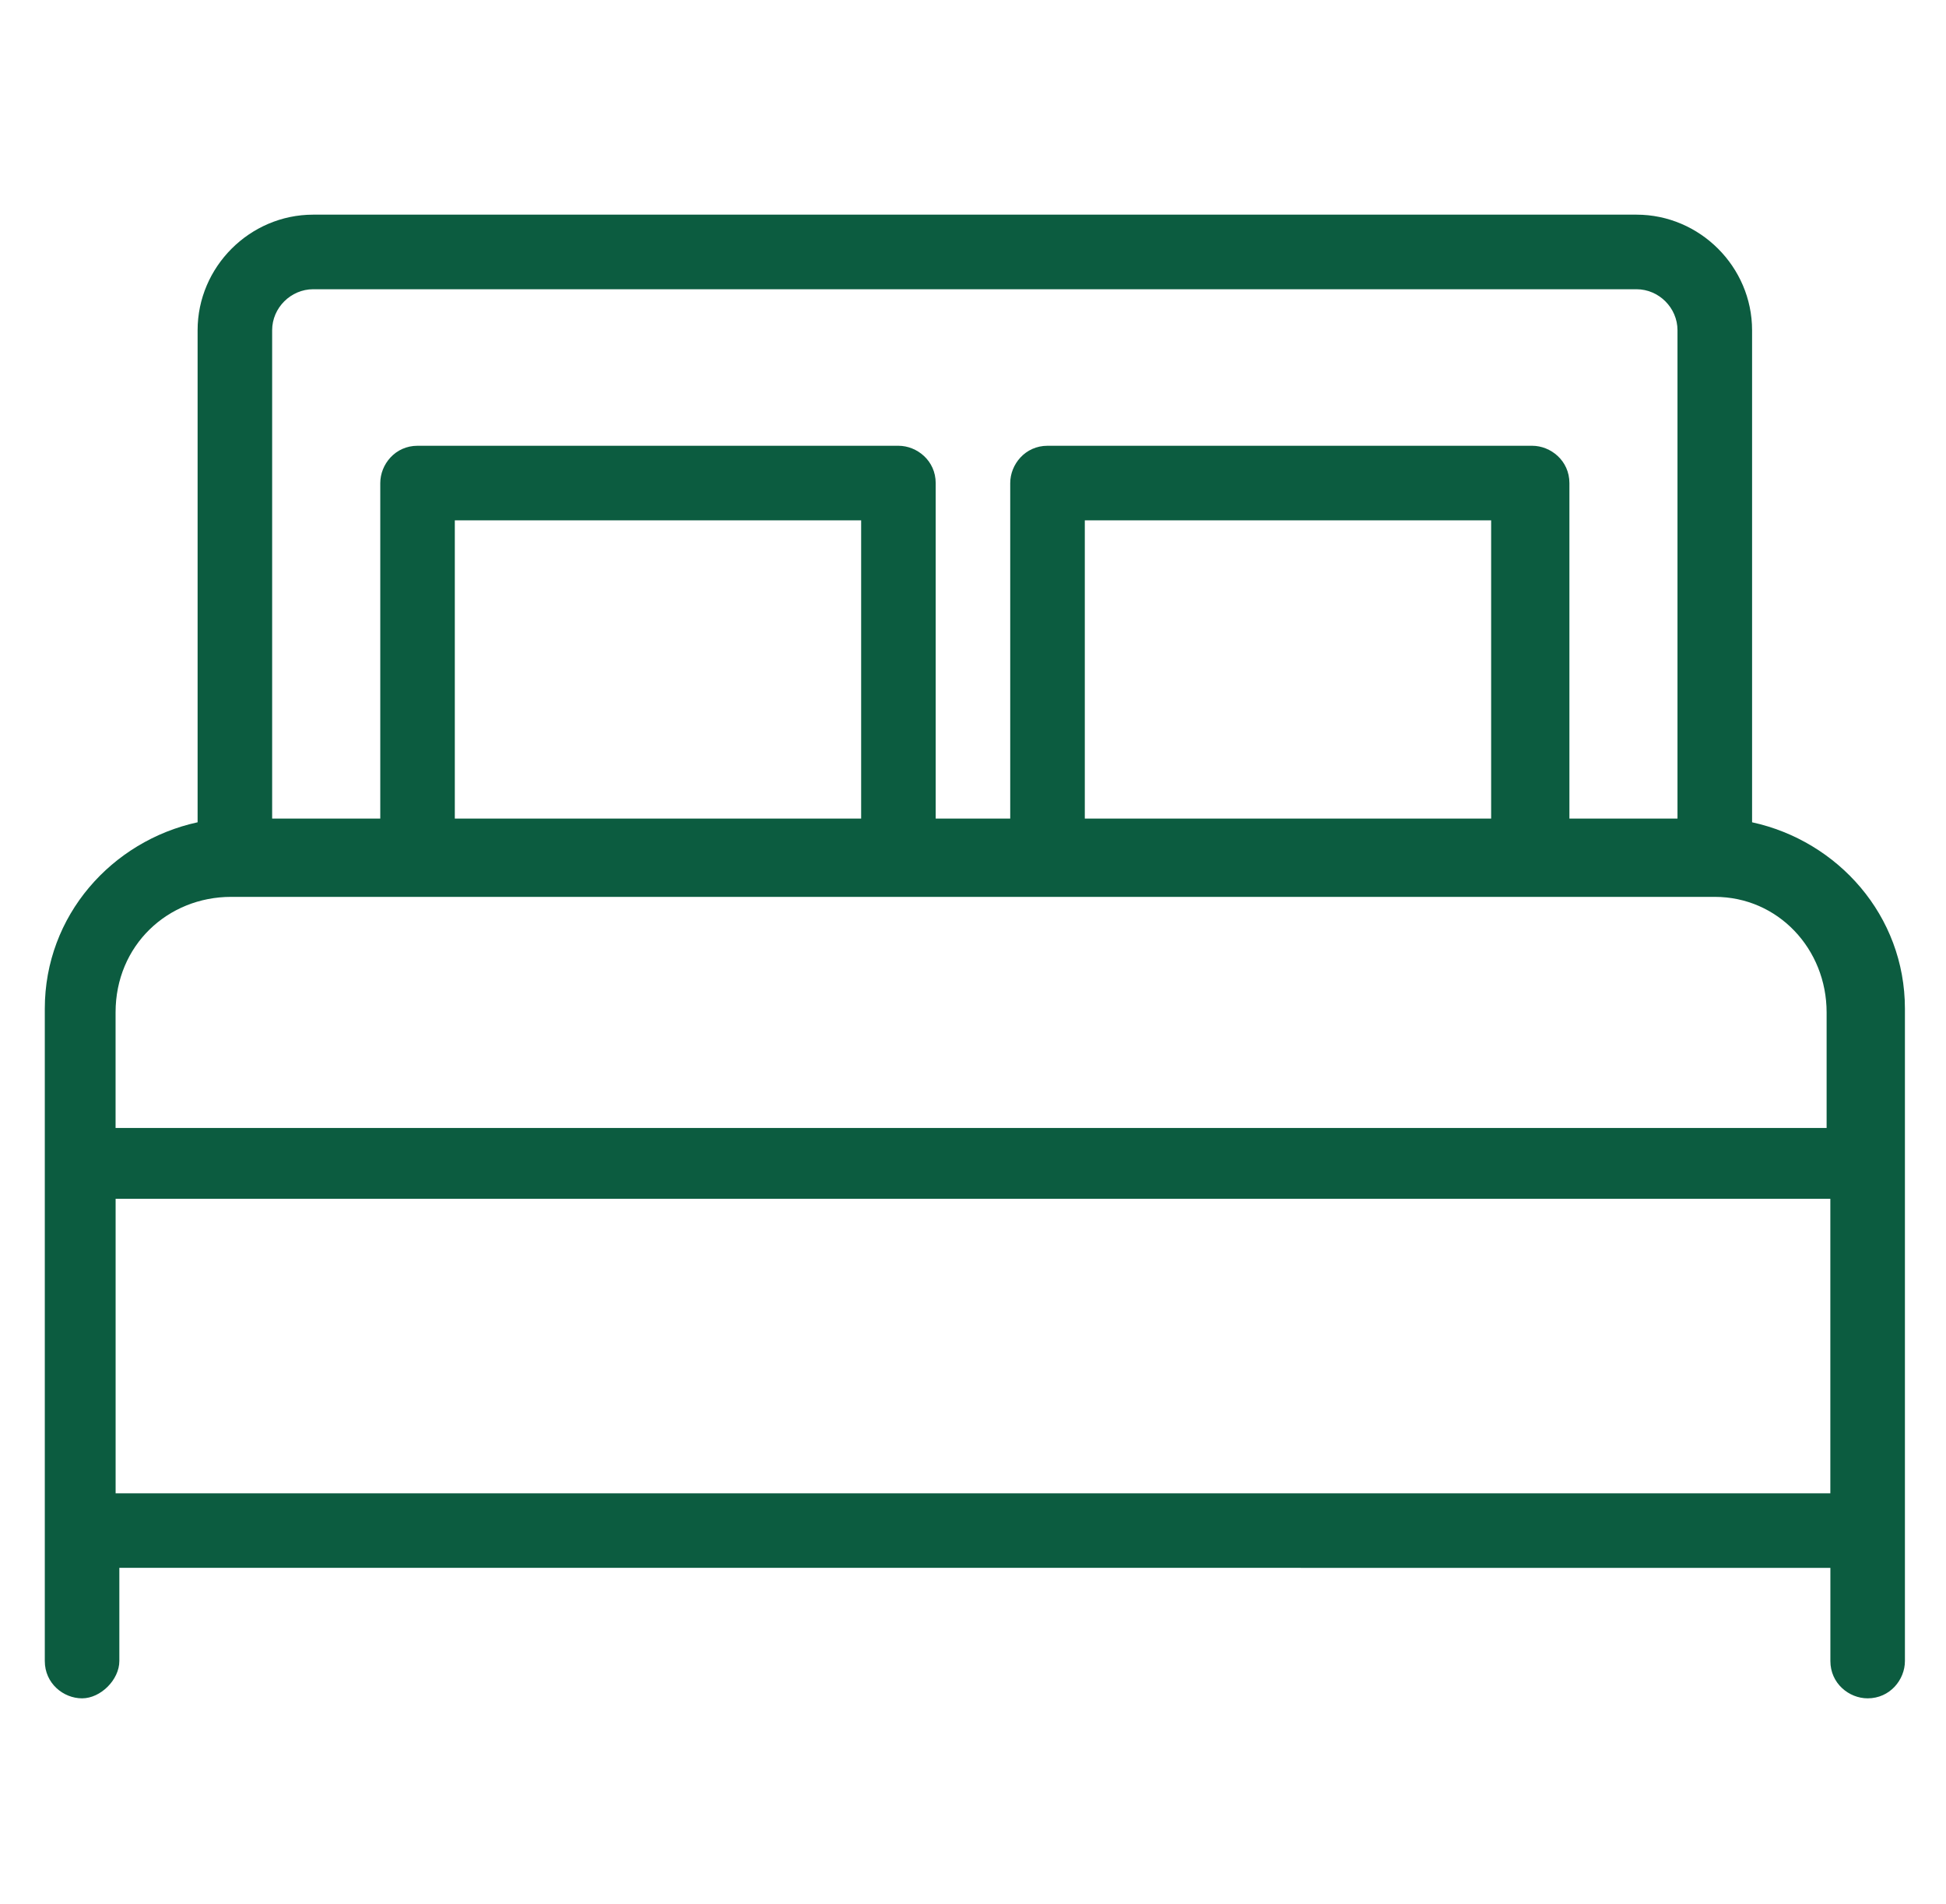 <svg width="46" height="45" viewBox="0 0 46 45" fill="none" xmlns="http://www.w3.org/2000/svg">
<g clip-path="url(#clip0_2951_6548)">
<path d="M45.029 23.843C45.029 21.64 43.443 19.878 41.416 19.437V7.806C41.416 6.308 40.182 5.074 38.684 5.074L7.403 5.074C5.905 5.074 4.671 6.308 4.671 7.806V19.437C2.645 19.878 1.059 21.64 1.059 23.843V39.263C1.059 39.792 1.499 40.145 1.94 40.145C2.38 40.145 2.821 39.704 2.821 39.263V37.06L43.267 37.061V39.264C43.267 39.792 43.707 40.145 44.148 40.145C44.676 40.145 45.029 39.704 45.029 39.264L45.029 23.843ZM20.356 19.349H10.751V12.3H20.356V19.349ZM35.248 19.349H25.643V12.3H35.248V19.349ZM6.433 7.806C6.433 7.277 6.874 6.837 7.403 6.837H38.684C39.213 6.837 39.653 7.277 39.653 7.806V19.349H37.098V11.419C37.098 10.89 36.657 10.537 36.217 10.537H24.762C24.233 10.537 23.88 10.978 23.88 11.419V19.349H22.118V11.419C22.118 10.89 21.677 10.537 21.237 10.537H9.87C9.341 10.537 8.989 10.978 8.989 11.419V19.349H6.433V7.806ZM5.464 21.2H40.535C42.032 21.2 43.178 22.433 43.178 23.931V26.663H2.732V23.931C2.732 22.345 3.966 21.2 5.464 21.2H5.464ZM2.733 28.337H43.266V35.298H2.733V28.337Z" fill="#0C5C40"/>
</g>
<defs>
<clipPath id="clip0_2951_6548">
<rect width="44.058" height="44.058" fill="white" transform="translate(0.973 0.582)"/>
</clipPath>
</defs>
</svg>
